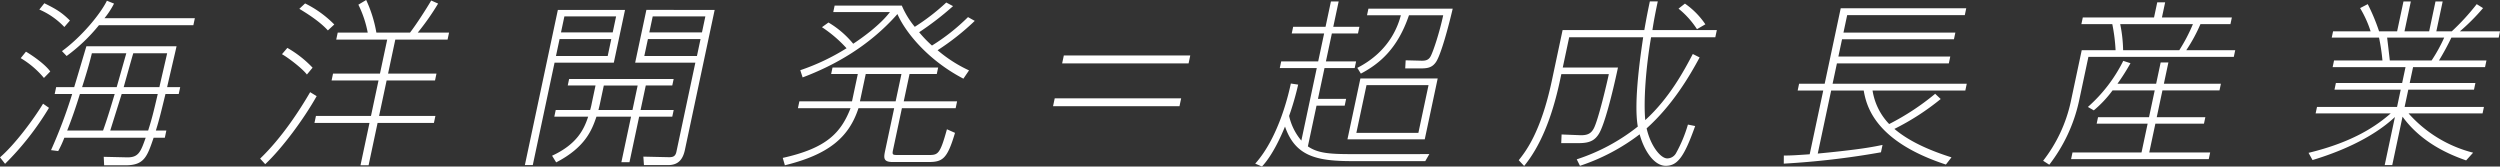 <svg xmlns="http://www.w3.org/2000/svg" width="867.212" height="57.765"><rect width="100%" height="100%" fill="#333333" stroke="none"/><path d="M0 54.58c5.156-4.434 11.688-13.239 14.936-18.609l2.057 1.436A98.892 98.892 0 011.757 56.828zm15.238-27.54a31.039 31.039 0 00-8.052-6.869l1.819-2.249c2.719 1.624 6.654 4.434 8.434 6.87zm7.077-17.673a26.163 26.163 0 00-8.672-6.056l1.741-2.186c4.045 2 5.976 3.121 8.877 6zm.008 38.406a38.475 38.475 0 01-2.131 4.627l-2.492-.318A169.7 169.7 0 0025.037 32.6h-6.064l.505-2.374h6.256c.617-2 3.557-11.927 4.226-14.176h31.282c-.437 2.061-2.79 11.928-3.267 14.176h4.533L62 32.6h-4.6c-1.5 6.181-2.127 8.8-3.333 12.676h3.639l-.531 2.5h-3.889c-2.21 6.495-3.243 9.554-9.627 9.554h-7.534l-.142-2.934 8.132.187c4.009.063 4.7-2 6.426-6.807zm-.83-30.038C28.288 12.8 34.825 4.871 37.085.25l2.47 1a28.2 28.2 0 01-3.31 5.059h31.346l-.517 2.434H34.322a59.636 59.636 0 01-11.208 10.68zm14.257 27.54c1.555-4.309 2.933-8.993 4.035-12.676H27.719c-1.272 4.183-2.788 8.617-4.418 12.676zm4.731-15.05c.277-1 3.286-11.553 3.326-11.74H31.868c-.528 2.186-1.293 5.183-3.389 11.74zm1.73 2.374L38.24 45.275h13.152c1.337-4.184 1.891-6.495 3.333-12.676zm13.082-2.374c.4-1.873 2.328-10.054 2.686-11.74H46.232c-.1.187-3.048 10.741-3.325 11.74zm34.944 24.792c7.54-7.244 13.722-16.8 17.347-23.043l2.262 1.374C105.429 41.216 97.979 51.332 92 56.953zm16.222-29.163c-1.541-2.061-6.427-5.808-8.651-7.057l1.87-2.186a38.073 38.073 0 018.755 6.869zm7.273-15.3c-3.149-3.5-8.488-6.62-9.9-7.494l1.994-1.873a37.339 37.339 0 0110.131 7.306zm13.824.75a37.312 37.312 0 00-3.242-9.68L127.021 0a44.754 44.754 0 013.535 11.3h11.683c2.388-3.123 5.647-8.244 7.343-11.116l2.393 1.061a85.36 85.36 0 01-7.054 10.055h10.852l-.517 2.434h-18.131l-2.509 11.8h16.79l-.5 2.373h-16.79l-2.615 12.3h19.536l-.517 2.436h-19.541l-3.119 14.684h-2.809l3.119-14.675h-19.089l.518-2.436h19.089l2.615-12.3h-16.28l.5-2.373h16.28l2.508-11.8h-17.679l.517-2.434zm89.258-7.868l-3.889 18.3h-20.558l-7.553 35.535h-2.745l11.443-53.83zm16.88 34.72l-.491 2.311h-11.491l-3.358 15.8h-2.81l3.358-15.8h-12c-1.517 4.432-3.712 10.553-13.97 15.861l-1.424-2.31c8.639-4 11.068-9.119 12.521-13.551H192.28l.491-2.311h11.939a23.589 23.589 0 00.594-2.5l1.274-6h-9.64l.478-2.248h36.263l-.478 2.248h-9.193l-1.808 8.5zm-21.648-24.6h-17.94l-1.248 5.871H210.8zm1.672-7.868h-17.94L194.6 11.24h17.939zm5.676 32.473l1.8-8.493h-11.743l-1.313 6.182c-.014.062-.32 1.5-.555 2.311zm28.511-34.72L237.578 52.02c-.757 3.559-2.519 5.246-5.839 5.246h-8.364l-.205-2.936 8.388.187c1.646.063 2.694-.062 3.079-1.873l6.57-30.913H220.33l3.89-18.3zm-4.9 10.115h-18.254l-1.251 5.866h18.259zm1.673-7.868h-18.26l-1.181 5.557H243.5zm70.829 19.978l-2.018 9.492H332l-.5 2.373h-18.643l-3.08 14.489c-.358 1.685-.116 1.749 1.736 1.749h10.341c3.512 0 4.151 0 6.624-8.931l2.8 1.249c-2.7 9.117-4.32 10.116-9.3 10.116h-12.26c-3.512 0-3.18-1.56-2.609-4.246l3.067-14.426H297.79c-3.286 10.055-10.243 16.05-25.531 19.8l-.733-2.559c15.209-3.372 20.167-8.681 23.519-17.237h-18.259l.5-2.373h18.259l2.017-9.492h-9.252l.477-2.247h36.646l-.478 2.247zm22.621-18.422a86.2 86.2 0 01-12.889 10.18 47.505 47.505 0 0010.9 6.994l-1.951 2.872c-12.7-6.619-20.36-16.549-22.879-22.419-10.014 11.365-22.273 17.985-32.891 21.982l-.811-2.5a76.05 76.05 0 0016.049-7.618 44.524 44.524 0 00-8.534-7.305l2.26-1.624a32.423 32.423 0 018.585 7.368c2.966-1.936 9.207-6.369 12.743-10.99h-19.665l.477-2.249h23.3a29.743 29.743 0 004.5 7.37A74 74 0 00328.245.874l2.353 1.25a102.351 102.351 0 01-11.757 9.055 41 41 0 004.445 4.621 70.359 70.359 0 0012.5-9.867zM312.7 25.666h-12.388l-2.018 9.492h12.386zm97.028 8.434l-.584 2.748h-43.861l.584-2.748zm3.159-14.864l-.584 2.749h-43.861l.584-2.749zm82.928 34.22l-1.41 2.435h-25.474c-12.45 0-19.662-1.811-23.18-11.991-1.459 3.561-4.357 9.993-7.99 13.865l-2.342-1c8.453-9.43 11.824-25.292 12.355-27.789l2.538.374a96.511 96.511 0 01-3.139 10.865 19.945 19.945 0 004.246 8.556l5.35-25.167h-12.832l.49-2.31h12.832l2.057-9.679H448.08l.491-2.31h11.237L461.68.5h2.681l-1.872 8.806h9.066l-.492 2.31H462l-2.06 9.684h10.47l-.491 2.31H459.45l-2.27 10.679h9.767l-.5 2.373h-9.767l-3 14.114c3.454 2.373 7.473 2.685 15.2 2.685zm-1.592-5.121h-26.814l4.491-21.107h26.813zm1.313-18.8h-21.515L470.5 46.087h21.515zm-8.086-5.805l.151-2.81 4.889.125c1.582.063 2.923.063 3.766-1.5.947-1.748 3.119-8.367 4.367-14.237h-11.875c-3.91 11.49-10.069 16.735-16.686 20.232l-1.235-2c11.744-6 14.337-15.487 15.112-18.234h-11.747L474.684 3h29.239c-1.521 6.557-4.1 15.986-5.779 18.484-1.5 2.248-3.416 2.248-5.905 2.248zm102.122-3.809c-3.591 6.683-9.468 16.611-18.382 24.6 1.343 6 4.806 10.429 7.168 10.429a3.521 3.521 0 003.094-1.935 47.8 47.8 0 004.064-9.8l2.51.5c-3.815 10.742-6.126 13.8-10.212 13.8-4.149 0-7.578-5.495-9.041-10.928a70.6 70.6 0 01-20.71 10.928l-1.118-2.248A67.635 67.635 0 00568.131 43.9c-1.515-8.492 1.009-25.166 1.859-30.973h-25.664L542.1 23.419h19.152c-1.925 9.055-4.653 19.795-6.608 22.98-1.358 2.186-3.052 3.247-6.882 3.247h-6.194l.126-3 6.332.25c2.847.125 3.99-.749 4.845-2.373 1.609-3.059 4.638-16.111 5.208-18.8H541.6l-.437 2.061c-2.814 13.238-6.941 23.043-12.461 29.787l-1.874-2c2.272-2.873 7.636-9.492 11.485-27.6l3.73-17.547h28.347c.911-5.185 1.375-7.37 1.919-9.93h2.746c-.784 3.685-1.411 6.932-1.857 9.93h22.346l-.53 2.5h-22.278c-1.877 10.928-2.632 22.294-2.02 28.726 8.464-7.681 13.6-17.424 16.491-22.919zm-.917-9.8A29.909 29.909 0 00582.252 3l2.224-1.749a27.173 27.173 0 017.091 7.183zM673.2 34.347a85.914 85.914 0 01-16.06 10.366c5.086 4.308 12.083 7.432 19.8 9.867l-1.935 2.5c-24.591-8.057-27.557-20.233-28.508-25.666H635.2l-4.65 21.855c15.054-1.437 19.466-2.374 22.471-3l-.543 2.56a282.739 282.739 0 01-33.716 3.935l.023-2.811c2.107 0 3.589-.062 8.967-.437l4.7-22.106h-8.873l.5-2.374h8.874l5.562-26.165h43.541l-.5 2.372h-40.8L639.47 11.3h38.816l-.491 2.31h-38.816l-1.275 6h38.817l-.5 2.373H637.2l-1.5 7.056h46.541l-.5 2.374h-32.179a21.566 21.566 0 005.765 11.614 86.532 86.532 0 0015.956-10.491zm74-28.289l1.112-5.246h2.745l-1.116 5.246H774.2l-.491 2.31H763.3a54.717 54.717 0 01-4.925 9.056h16.985l-.491 2.309h-50.435l-3.292 15.488a55.37 55.37 0 01-10.277 21.919l-2.134-1.373a50.715 50.715 0 009.549-20.3l3.836-18.047h11.747a61.106 61.106 0 00-1.139-9.056H722l.491-2.31zm.734 22.98l1.566-7.368h2.682l-1.567 7.368H770.4l-.491 2.311H750.12l-1.977 9.3H765l-.48 2.251h-16.855l-2.124 9.993h21.132l-.491 2.31h-47.755l.491-2.31h23.941l2.124-9.993H727.3l.477-2.248h17.685l1.977-9.3h-14.62a39.434 39.434 0 01-6.517 6.932l-2.046-1.184a52.371 52.371 0 0012.271-15.987l2.51.811a76.766 76.766 0 01-4.515 7.119zm8.022-11.614a58.572 58.572 0 004.735-9.056h-25.222a49.2 49.2 0 011.011 9.056zm99.505 38.218c-4.991-1.749-15.251-5.746-22.056-15.175l-3.571 16.8h-2.618l3.544-16.674c-8.207 7.68-20.057 12.364-28.581 14.925l-1.384-2.5c16.017-3.873 23.892-9.68 28.507-13.677h-26.048l.478-2.247H831.5l1.273-5.995h-22.979l.491-2.311h22.984l1.168-5.5h-25.282l.491-2.312h16.792a71.235 71.235 0 00-1.187-7.93h-16.408l.464-2.186h13.024a38.294 38.294 0 00-3.65-8.055l2.654-1.373a68.641 68.641 0 013.933 9.428h6.256L833.729.5h2.553l-2.2 10.366h8.555L844.837.5h2.49l-2.2 10.366h5.362a79.192 79.192 0 008.645-9.428l2.2 1.373a71.23 71.23 0 01-8.033 8.055h13.917l-.464 2.186h-16.413a86.734 86.734 0 01-4.3 7.93h16.471l-.491 2.312h-24.965l-1.169 5.5h22.792l-.491 2.311H835.4l-1.278 5.995h27.516l-.479 2.247H835.5a44.543 44.543 0 0022.388 13.614zm-11.978-34.66a54.428 54.428 0 004.368-7.93H828.06c.347 2.872.419 3.434.93 7.93z" fill="#fff" data-name="レイヤー 2"/></svg>